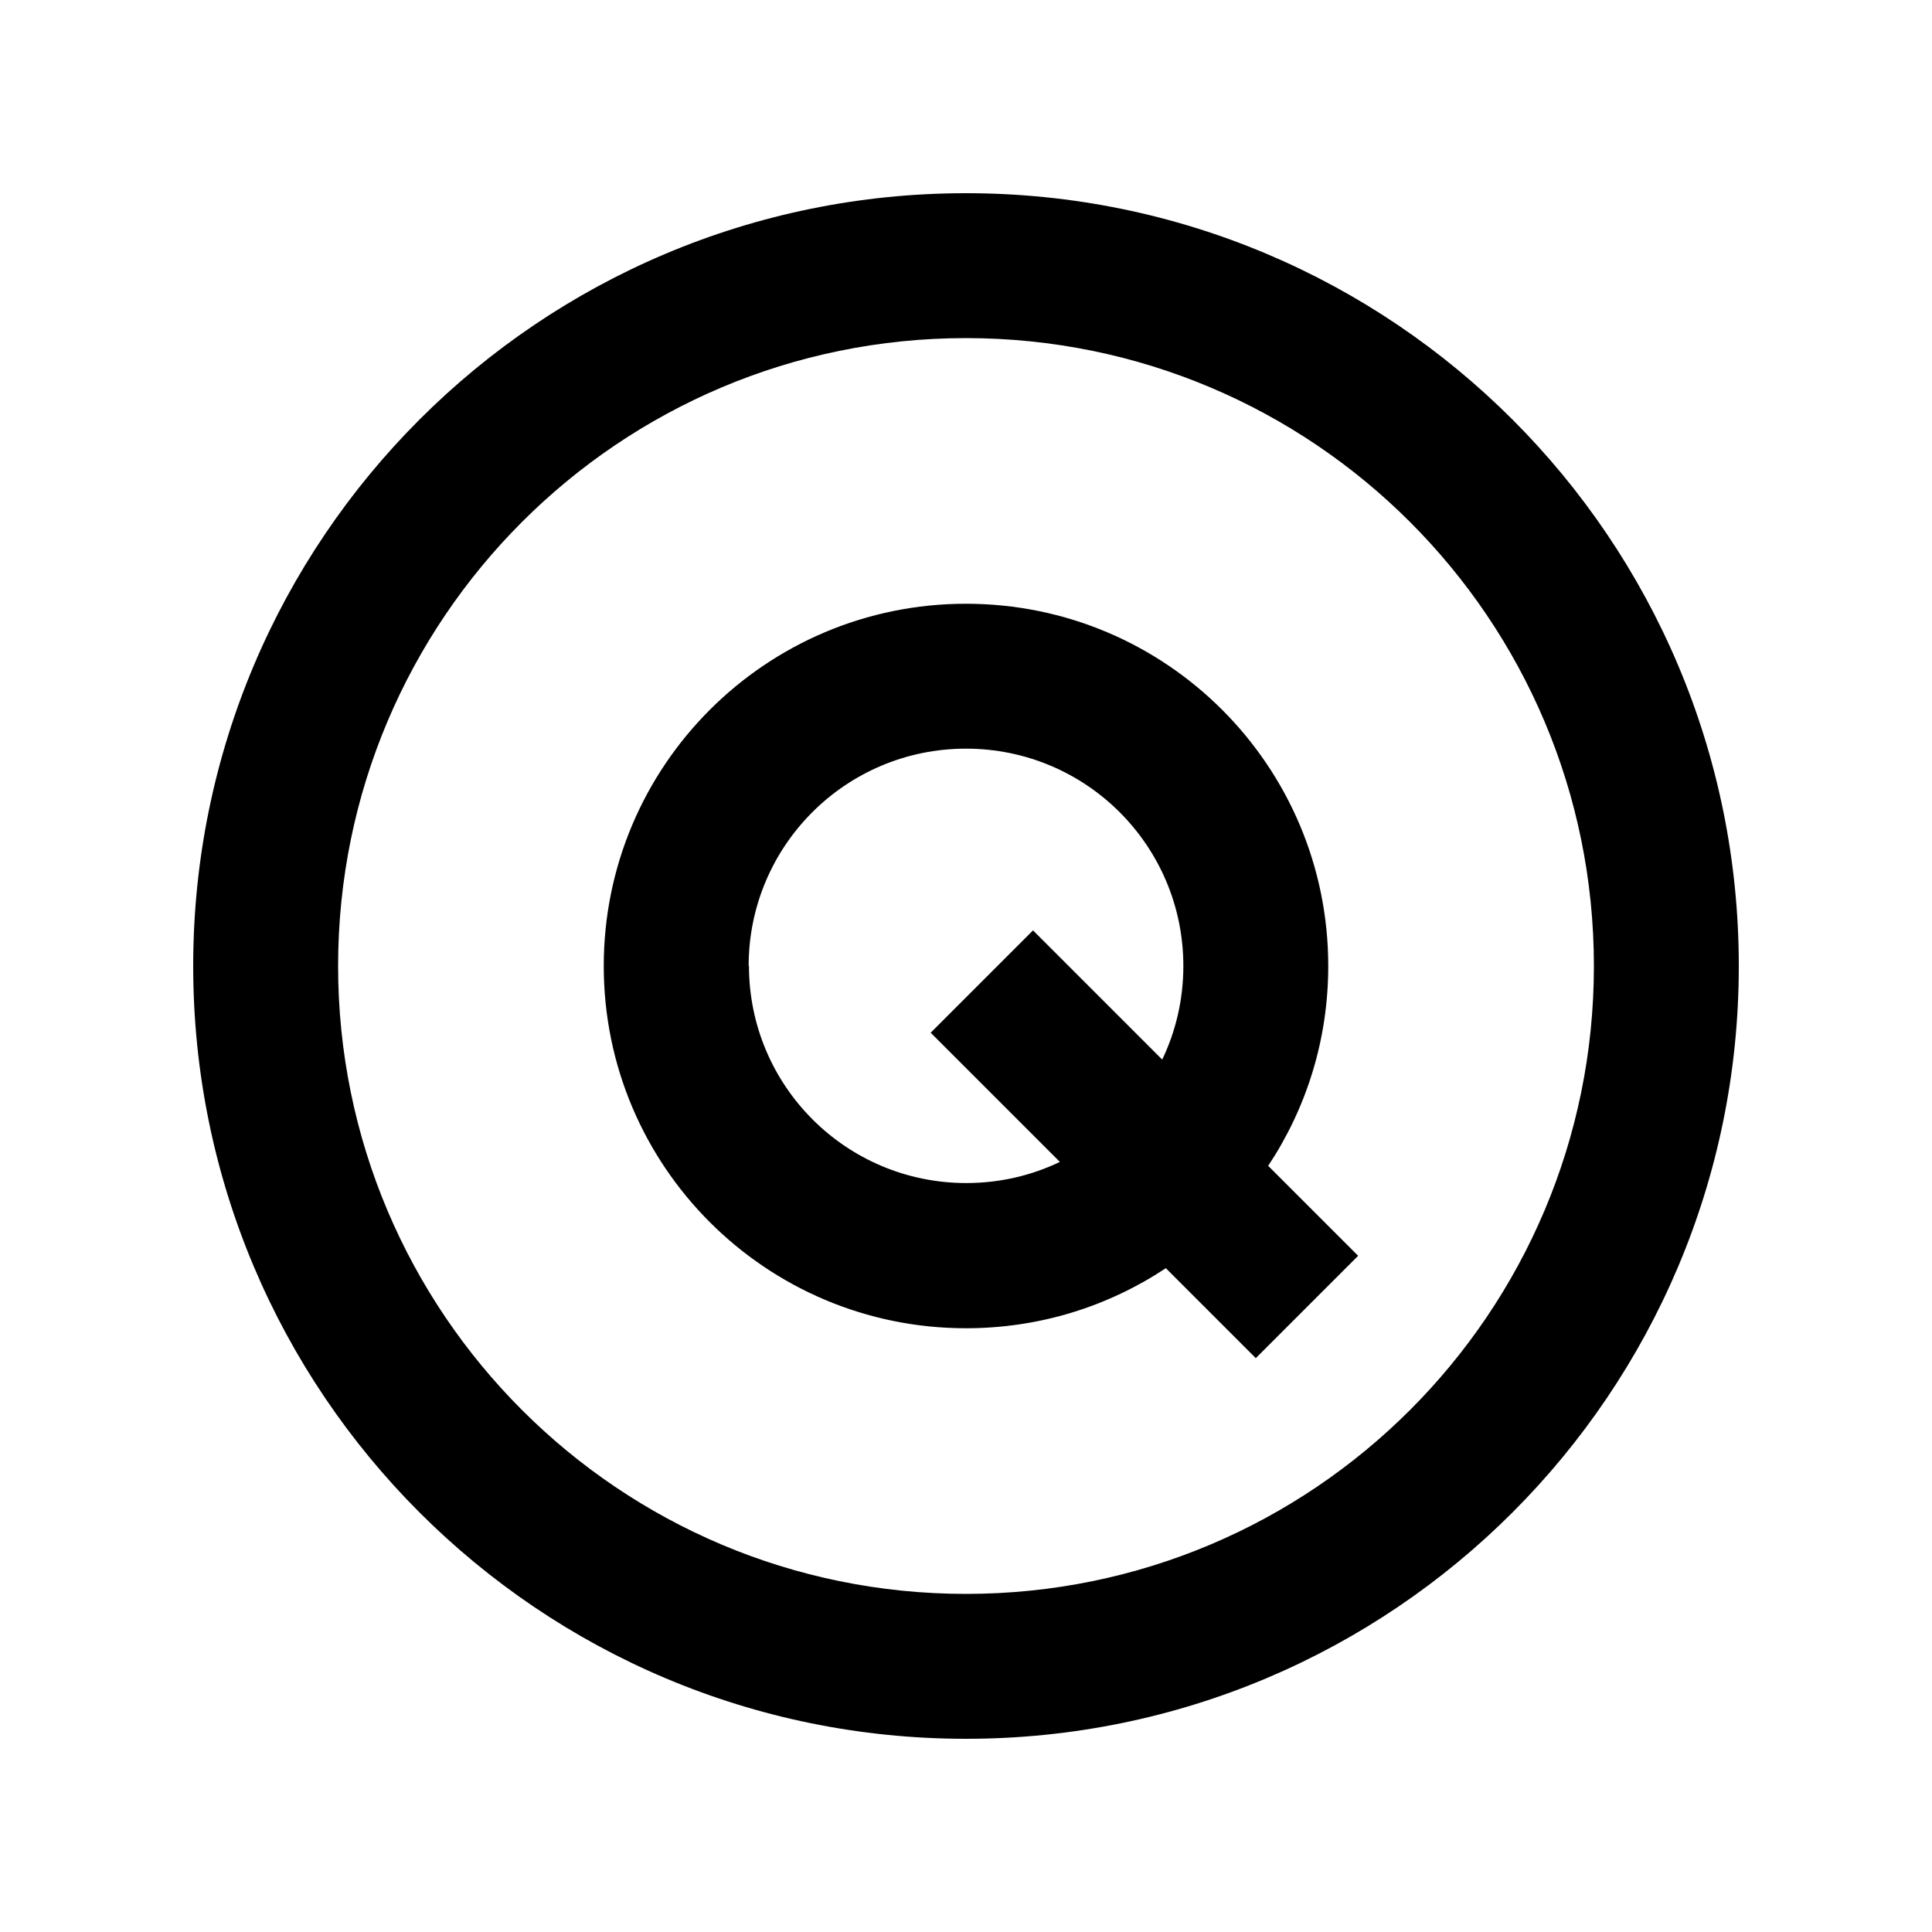 <svg xmlns="http://www.w3.org/2000/svg" viewBox="0 0 640 640"><!--! Font Awesome Pro 7.1.0 by @fontawesome - https://fontawesome.com License - https://fontawesome.com/license (Commercial License) Copyright 2025 Fonticons, Inc. --><path fill="currentColor" d="M320 112C434.9 112 528 205.1 528 320C528 434.9 434.9 528 320 528C205.1 528 112 434.9 112 320C112 205.1 205.1 112 320 112zM320 576C461.4 576 576 461.4 576 320C576 178.6 461.4 64 320 64C178.6 64 64 178.6 64 320C64 461.4 178.6 576 320 576zM248 320C248 280.2 280.2 248 320 248C359.8 248 392 280.2 392 320C392 331.1 389.5 341.6 385 351C366.3 332.3 352 318 342.2 308.2L308.3 342.1C318.1 351.9 332.4 366.2 351.1 384.9C341.7 389.4 331.2 391.9 320.1 391.9C280.3 391.9 248.1 359.7 248.1 319.9zM440 320C440 253.7 386.3 200 320 200C253.7 200 200 253.7 200 320C200 386.3 253.7 440 320 440C344.5 440 367.2 432.7 386.2 420.1C394.1 428 404 437.9 416 449.9L449.9 416C437.9 404 428 394.1 420.1 386.2C432.7 367.2 440 344.5 440 320z"/></svg>